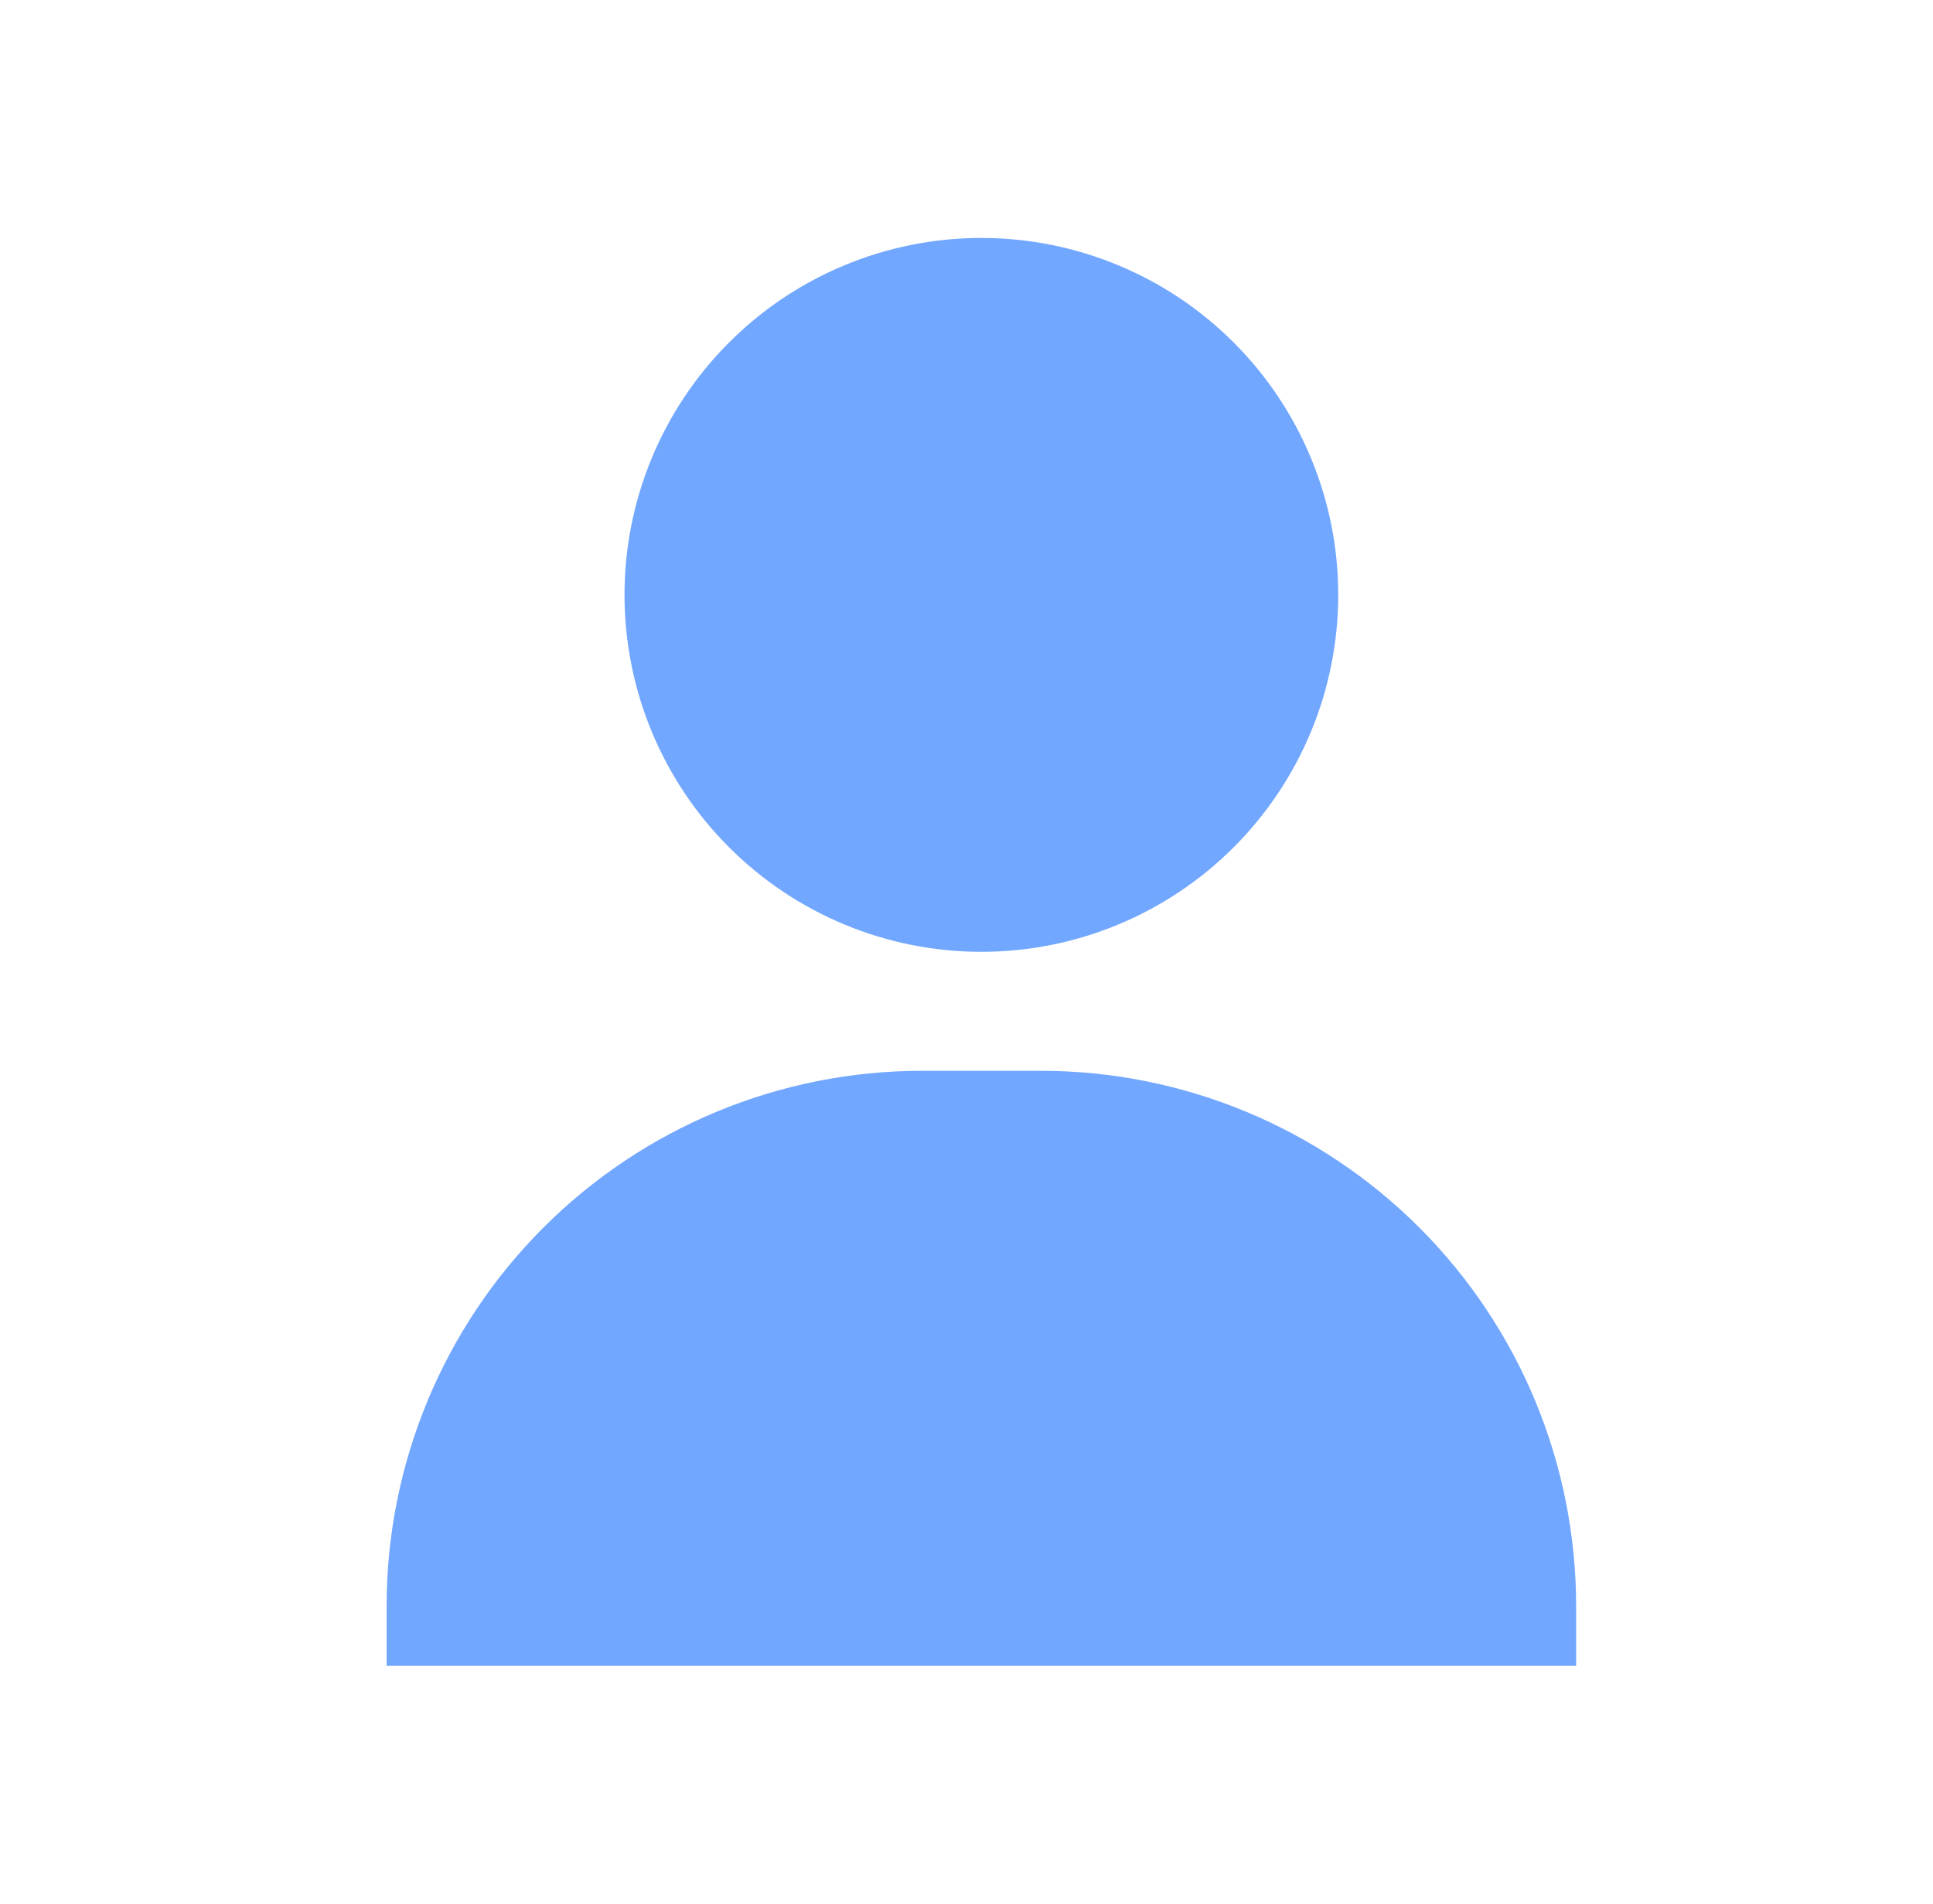 <svg width="65" height="64" viewBox="0 0 65 64" fill="none" xmlns="http://www.w3.org/2000/svg">
<path fillRule="evenodd" clipRule="evenodd" d="M21 20C21 16.817 22.264 13.765 24.515 11.515C26.765 9.264 29.817 8 33 8C36.183 8 39.235 9.264 41.485 11.515C43.736 13.765 45 16.817 45 20C45 23.183 43.736 26.235 41.485 28.485C39.235 30.736 36.183 32 33 32C29.817 32 26.765 30.736 24.515 28.485C22.264 26.235 21 23.183 21 20ZM13 56V54C13 49.226 14.896 44.648 18.272 41.272C21.648 37.896 26.226 36 31 36H35C39.774 36 44.352 37.896 47.728 41.272C51.104 44.648 53 49.226 53 54V56H13Z" fill="#72A7FF"/>
</svg>
